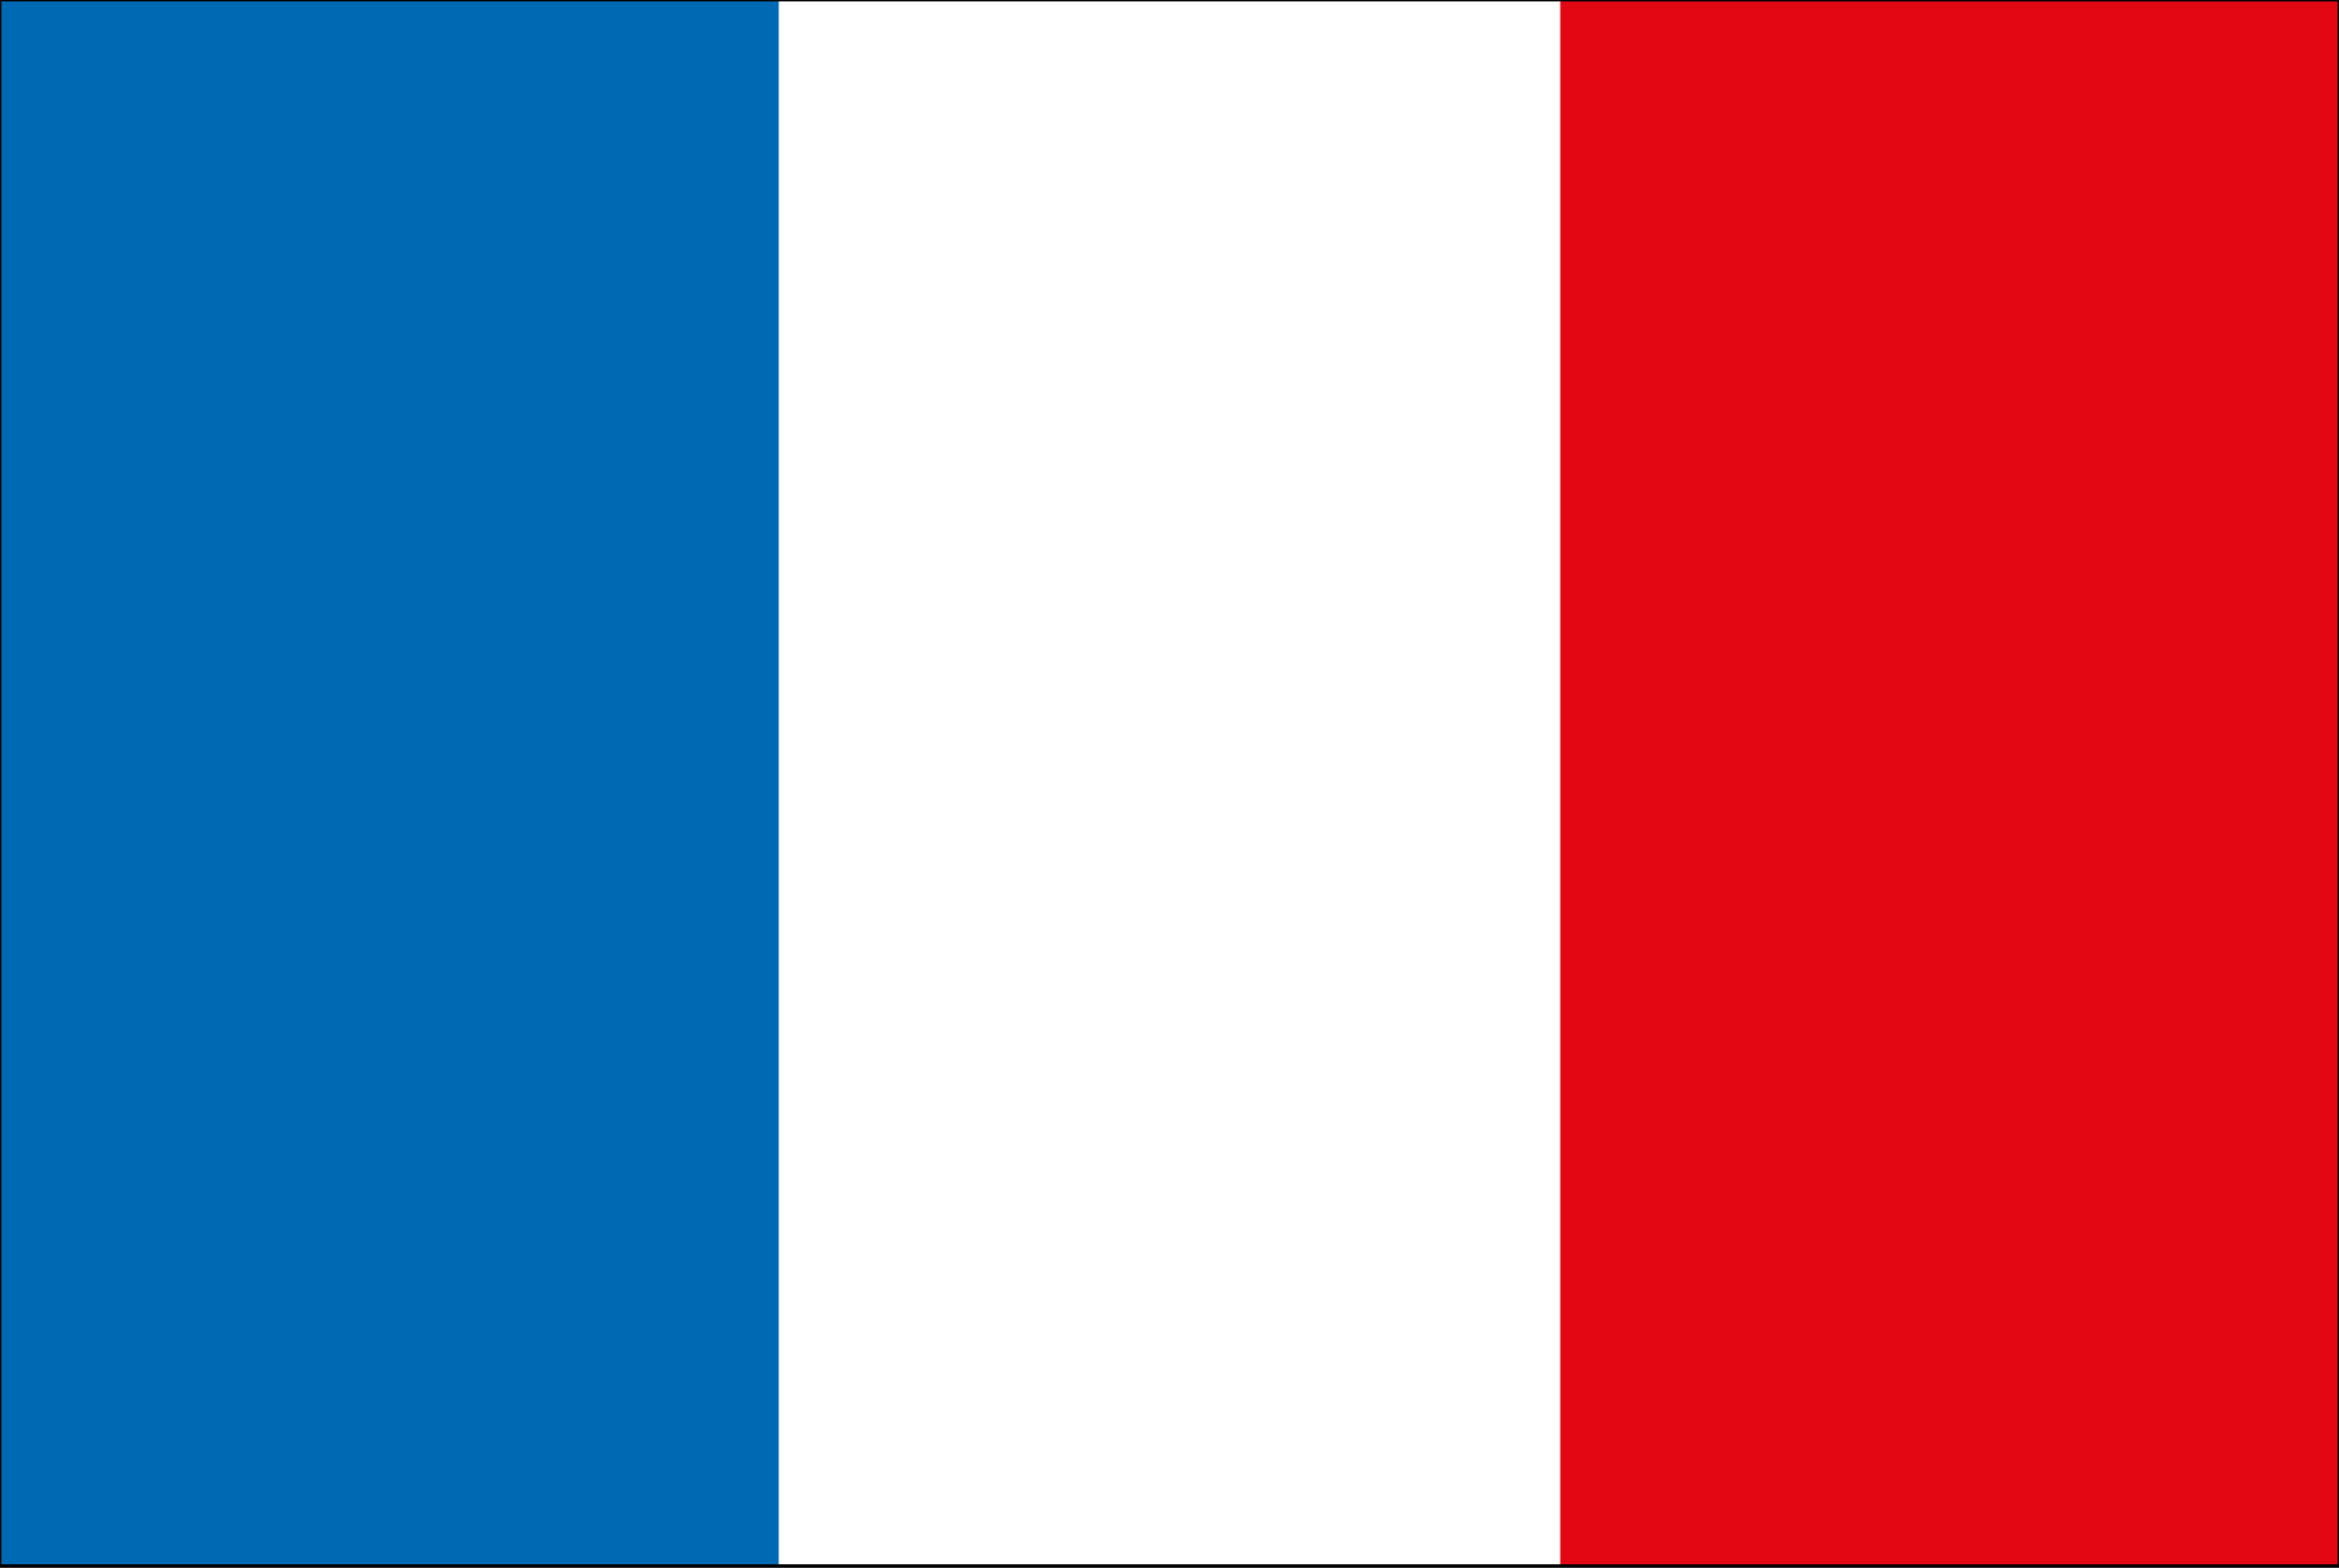 <?xml version="1.0" encoding="utf-8"?>
<!-- Generator: Adobe Illustrator 21.1.0, SVG Export Plug-In . SVG Version: 6.00 Build 0)  -->
<svg version="1.1" id="Laag_1" xmlns="http://www.w3.org/2000/svg" xmlns:xlink="http://www.w3.org/1999/xlink" x="0px" y="0px"
	 viewBox="0 0 85 57" style="enable-background:new 0 0 85 57;" xml:space="preserve">
<rect x="0" y="0" width="85" height="57" fill="#333333" stroke="none"/>
<g>
	<rect style="fill:#009640;" width="85" height="56.9"/>
	<rect style="fill:#0069B4;" width="85" height="56.9"/>
	<rect x="28.3" style="fill:#FFFFFF;" width="56.7" height="56.9"/>
	<rect x="56.7" style="fill:#E30613;" width="28.3" height="56.9"/>
	<rect style="fill:none;stroke:#000000;stroke-width:9.999922e-02;" width="85" height="56.9"/>
</g>
</svg>
